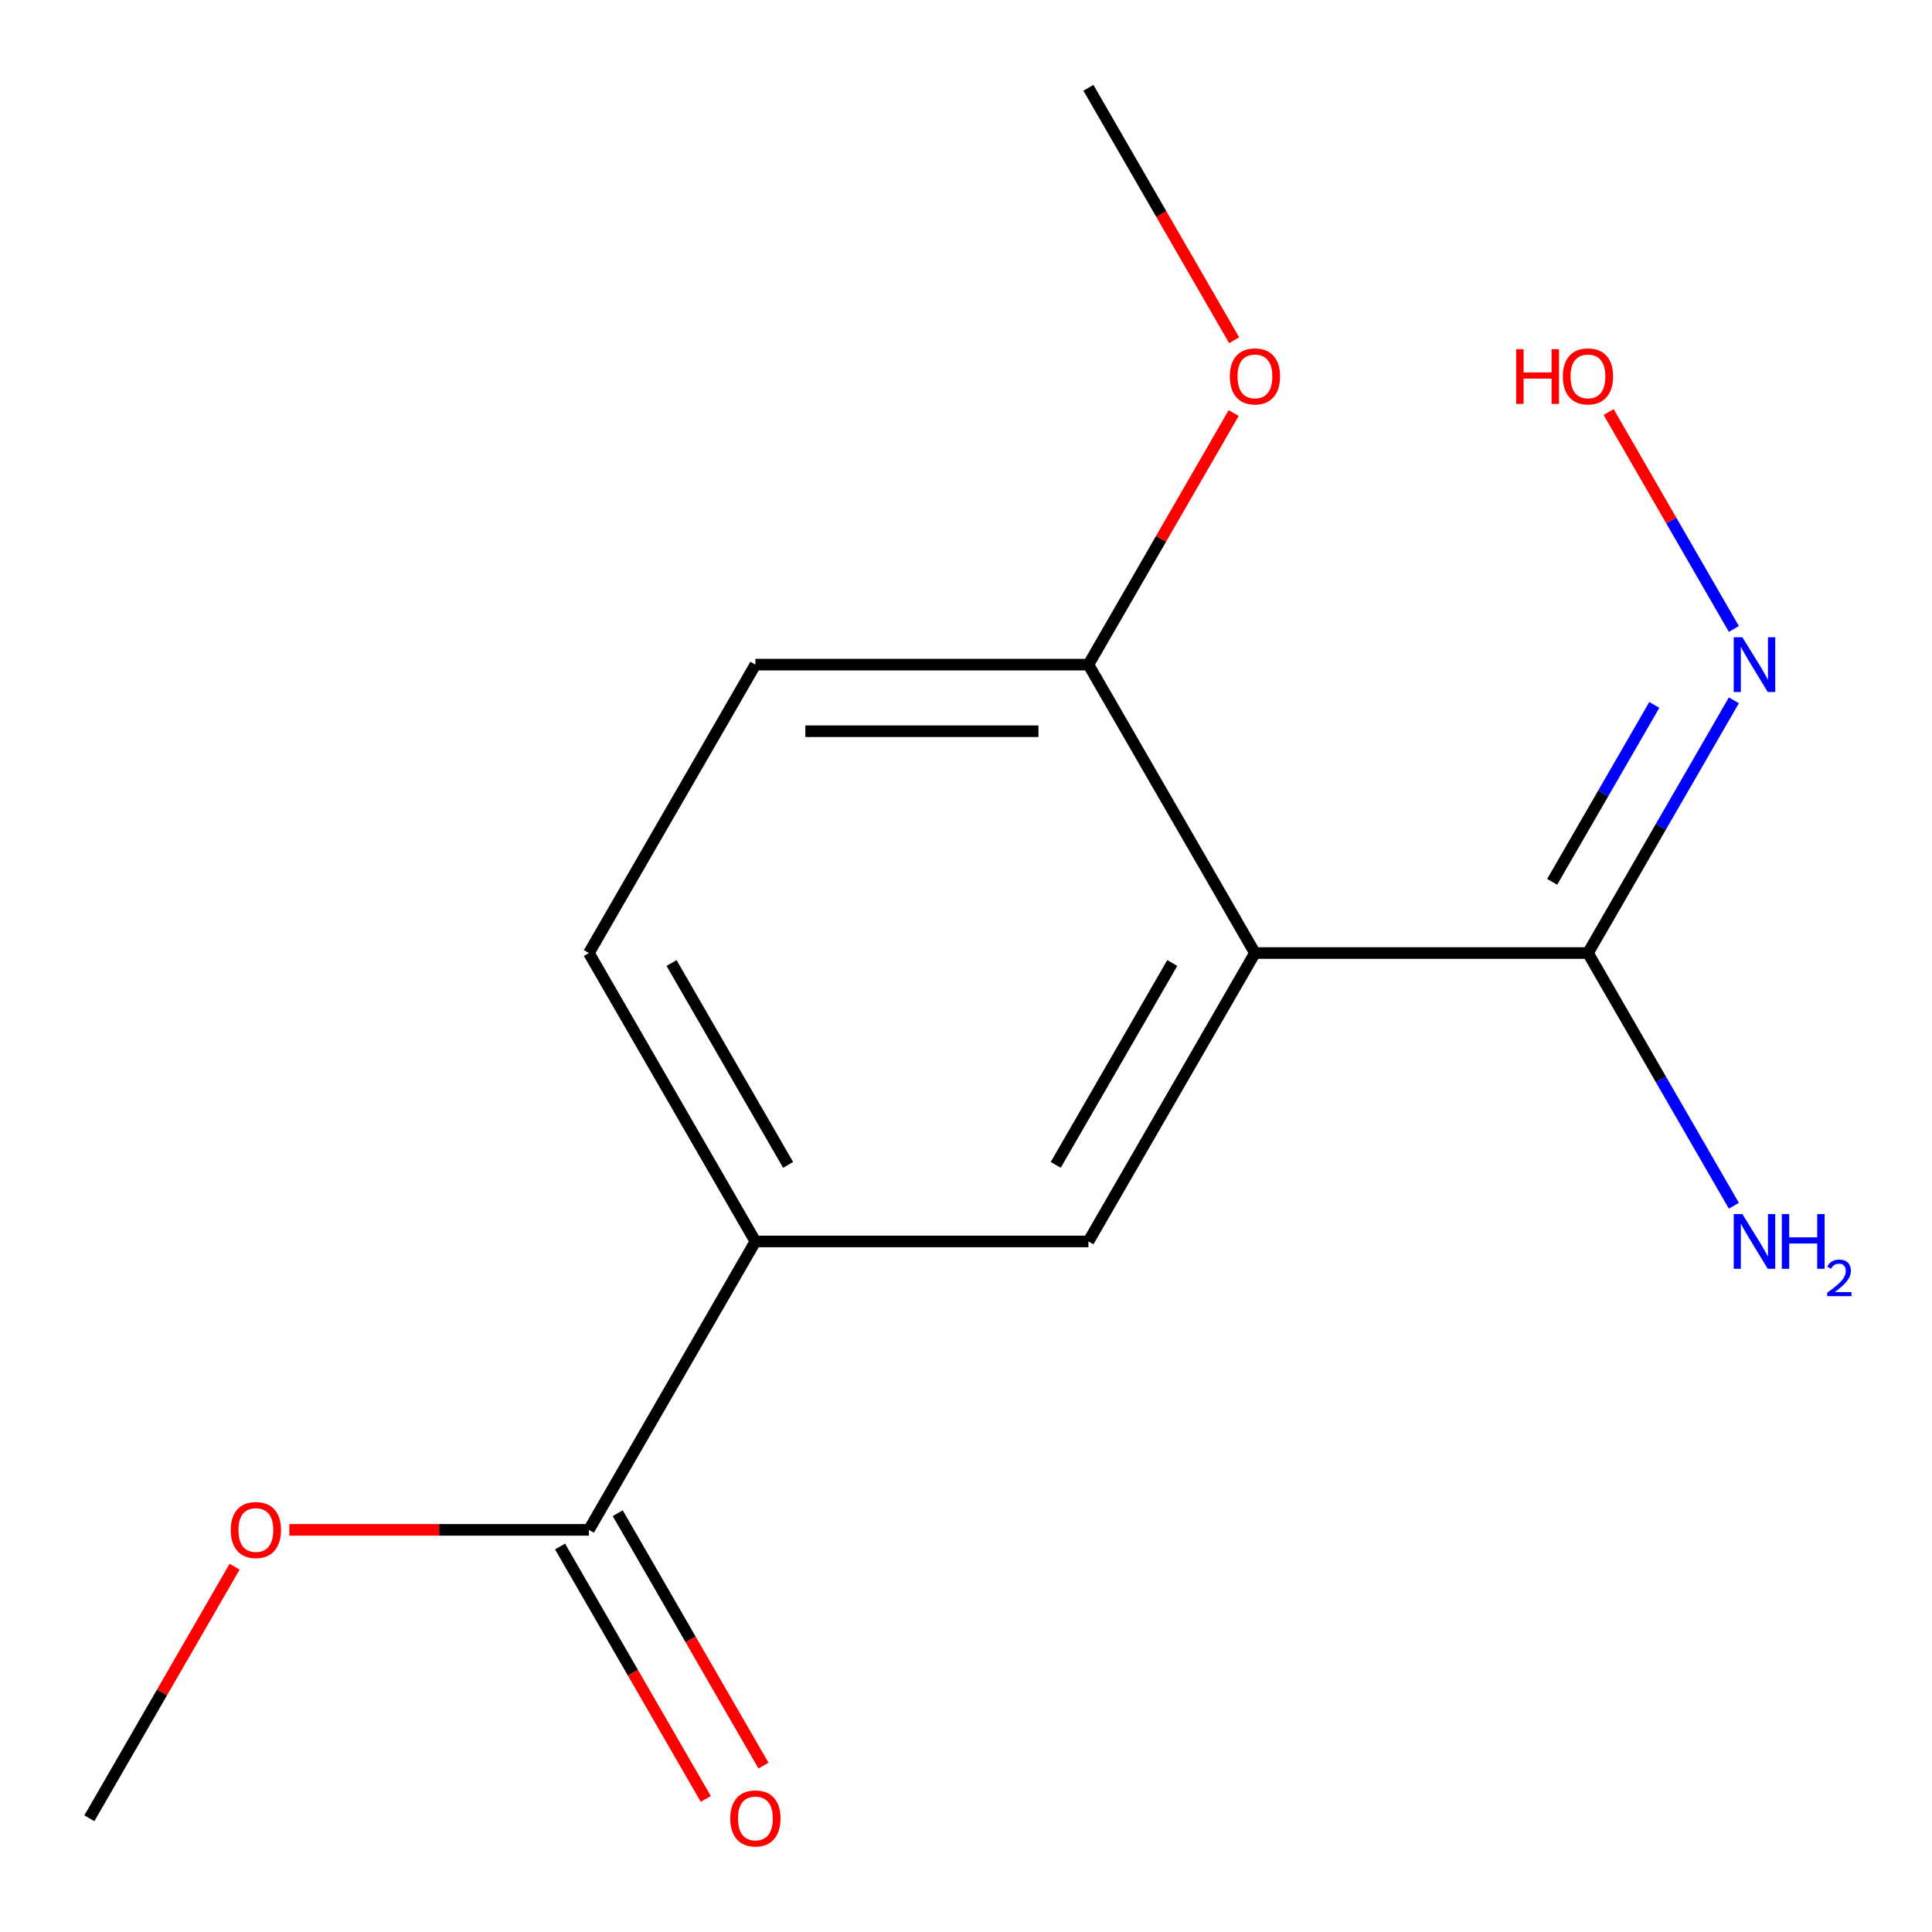 <?xml version='1.0' encoding='iso-8859-1'?>
<svg version='1.1' baseProfile='full'
              xmlns='http://www.w3.org/2000/svg'
                      xmlns:rdkit='http://www.rdkit.org/xml'
                      xmlns:xlink='http://www.w3.org/1999/xlink'
                  xml:space='preserve'
width='1000px' height='1000px' viewBox='0 0 1000 1000'>
<!-- END OF HEADER -->
<rect style='opacity:1.0;fill:#FFFFFF;stroke:none' width='1000' height='1000' x='0' y='0'> </rect>
<path class='bond-0' d='M 649.554,493.292 L 563.367,642.572' style='fill:none;fill-rule:evenodd;stroke:#000000;stroke-width:6px;stroke-linecap:butt;stroke-linejoin:miter;stroke-opacity:1' />
<path class='bond-0' d='M 606.77,498.447 L 546.439,602.942' style='fill:none;fill-rule:evenodd;stroke:#000000;stroke-width:6px;stroke-linecap:butt;stroke-linejoin:miter;stroke-opacity:1' />
<path class='bond-1' d='M 649.554,493.292 L 821.927,493.292' style='fill:none;fill-rule:evenodd;stroke:#000000;stroke-width:6px;stroke-linecap:butt;stroke-linejoin:miter;stroke-opacity:1' />
<path class='bond-4' d='M 649.554,493.292 L 563.367,344.013' style='fill:none;fill-rule:evenodd;stroke:#000000;stroke-width:6px;stroke-linecap:butt;stroke-linejoin:miter;stroke-opacity:1' />
<path class='bond-2' d='M 563.367,642.572 L 390.994,642.572' style='fill:none;fill-rule:evenodd;stroke:#000000;stroke-width:6px;stroke-linecap:butt;stroke-linejoin:miter;stroke-opacity:1' />
<path class='bond-5' d='M 821.927,493.292 L 859.688,427.887' style='fill:none;fill-rule:evenodd;stroke:#000000;stroke-width:6px;stroke-linecap:butt;stroke-linejoin:miter;stroke-opacity:1' />
<path class='bond-5' d='M 859.688,427.887 L 897.45,362.482' style='fill:none;fill-rule:evenodd;stroke:#0000FF;stroke-width:6px;stroke-linecap:butt;stroke-linejoin:miter;stroke-opacity:1' />
<path class='bond-5' d='M 803.399,456.434 L 829.832,410.65' style='fill:none;fill-rule:evenodd;stroke:#000000;stroke-width:6px;stroke-linecap:butt;stroke-linejoin:miter;stroke-opacity:1' />
<path class='bond-5' d='M 829.832,410.65 L 856.265,364.867' style='fill:none;fill-rule:evenodd;stroke:#0000FF;stroke-width:6px;stroke-linecap:butt;stroke-linejoin:miter;stroke-opacity:1' />
<path class='bond-9' d='M 821.927,493.292 L 859.688,558.697' style='fill:none;fill-rule:evenodd;stroke:#000000;stroke-width:6px;stroke-linecap:butt;stroke-linejoin:miter;stroke-opacity:1' />
<path class='bond-9' d='M 859.688,558.697 L 897.45,624.102' style='fill:none;fill-rule:evenodd;stroke:#0000FF;stroke-width:6px;stroke-linecap:butt;stroke-linejoin:miter;stroke-opacity:1' />
<path class='bond-3' d='M 390.994,642.572 L 304.808,791.851' style='fill:none;fill-rule:evenodd;stroke:#000000;stroke-width:6px;stroke-linecap:butt;stroke-linejoin:miter;stroke-opacity:1' />
<path class='bond-15' d='M 390.994,642.572 L 304.808,493.292' style='fill:none;fill-rule:evenodd;stroke:#000000;stroke-width:6px;stroke-linecap:butt;stroke-linejoin:miter;stroke-opacity:1' />
<path class='bond-15' d='M 407.922,602.942 L 347.592,498.447' style='fill:none;fill-rule:evenodd;stroke:#000000;stroke-width:6px;stroke-linecap:butt;stroke-linejoin:miter;stroke-opacity:1' />
<path class='bond-6' d='M 289.88,800.47 L 327.596,865.795' style='fill:none;fill-rule:evenodd;stroke:#000000;stroke-width:6px;stroke-linecap:butt;stroke-linejoin:miter;stroke-opacity:1' />
<path class='bond-6' d='M 327.596,865.795 L 365.311,931.119' style='fill:none;fill-rule:evenodd;stroke:#FF0000;stroke-width:6px;stroke-linecap:butt;stroke-linejoin:miter;stroke-opacity:1' />
<path class='bond-6' d='M 319.736,783.232 L 357.451,848.557' style='fill:none;fill-rule:evenodd;stroke:#000000;stroke-width:6px;stroke-linecap:butt;stroke-linejoin:miter;stroke-opacity:1' />
<path class='bond-6' d='M 357.451,848.557 L 395.167,913.882' style='fill:none;fill-rule:evenodd;stroke:#FF0000;stroke-width:6px;stroke-linecap:butt;stroke-linejoin:miter;stroke-opacity:1' />
<path class='bond-10' d='M 304.808,791.851 L 227.276,791.851' style='fill:none;fill-rule:evenodd;stroke:#000000;stroke-width:6px;stroke-linecap:butt;stroke-linejoin:miter;stroke-opacity:1' />
<path class='bond-10' d='M 227.276,791.851 L 149.745,791.851' style='fill:none;fill-rule:evenodd;stroke:#FF0000;stroke-width:6px;stroke-linecap:butt;stroke-linejoin:miter;stroke-opacity:1' />
<path class='bond-8' d='M 563.367,344.013 L 390.994,344.013' style='fill:none;fill-rule:evenodd;stroke:#000000;stroke-width:6px;stroke-linecap:butt;stroke-linejoin:miter;stroke-opacity:1' />
<path class='bond-8' d='M 537.511,378.488 L 416.85,378.488' style='fill:none;fill-rule:evenodd;stroke:#000000;stroke-width:6px;stroke-linecap:butt;stroke-linejoin:miter;stroke-opacity:1' />
<path class='bond-12' d='M 563.367,344.013 L 600.956,278.908' style='fill:none;fill-rule:evenodd;stroke:#000000;stroke-width:6px;stroke-linecap:butt;stroke-linejoin:miter;stroke-opacity:1' />
<path class='bond-12' d='M 600.956,278.908 L 638.544,213.803' style='fill:none;fill-rule:evenodd;stroke:#FF0000;stroke-width:6px;stroke-linecap:butt;stroke-linejoin:miter;stroke-opacity:1' />
<path class='bond-11' d='M 897.45,325.544 L 865.039,269.407' style='fill:none;fill-rule:evenodd;stroke:#0000FF;stroke-width:6px;stroke-linecap:butt;stroke-linejoin:miter;stroke-opacity:1' />
<path class='bond-11' d='M 865.039,269.407 L 832.628,213.27' style='fill:none;fill-rule:evenodd;stroke:#FF0000;stroke-width:6px;stroke-linecap:butt;stroke-linejoin:miter;stroke-opacity:1' />
<path class='bond-7' d='M 304.808,493.292 L 390.994,344.013' style='fill:none;fill-rule:evenodd;stroke:#000000;stroke-width:6px;stroke-linecap:butt;stroke-linejoin:miter;stroke-opacity:1' />
<path class='bond-13' d='M 121.426,810.92 L 83.837,876.025' style='fill:none;fill-rule:evenodd;stroke:#FF0000;stroke-width:6px;stroke-linecap:butt;stroke-linejoin:miter;stroke-opacity:1' />
<path class='bond-13' d='M 83.837,876.025 L 46.249,941.13' style='fill:none;fill-rule:evenodd;stroke:#000000;stroke-width:6px;stroke-linecap:butt;stroke-linejoin:miter;stroke-opacity:1' />
<path class='bond-14' d='M 638.798,176.104 L 601.083,110.78' style='fill:none;fill-rule:evenodd;stroke:#FF0000;stroke-width:6px;stroke-linecap:butt;stroke-linejoin:miter;stroke-opacity:1' />
<path class='bond-14' d='M 601.083,110.78 L 563.367,45.455' style='fill:none;fill-rule:evenodd;stroke:#000000;stroke-width:6px;stroke-linecap:butt;stroke-linejoin:miter;stroke-opacity:1' />
<path  class='atom-6' d='M 901.853 329.853
L 911.133 344.853
Q 912.053 346.333, 913.533 349.013
Q 915.013 351.693, 915.093 351.853
L 915.093 329.853
L 918.853 329.853
L 918.853 358.173
L 914.973 358.173
L 905.013 341.773
Q 903.853 339.853, 902.613 337.653
Q 901.413 335.453, 901.053 334.773
L 901.053 358.173
L 897.373 358.173
L 897.373 329.853
L 901.853 329.853
' fill='#0000FF'/>
<path  class='atom-7' d='M 377.994 941.21
Q 377.994 934.41, 381.354 930.61
Q 384.714 926.81, 390.994 926.81
Q 397.274 926.81, 400.634 930.61
Q 403.994 934.41, 403.994 941.21
Q 403.994 948.09, 400.594 952.01
Q 397.194 955.89, 390.994 955.89
Q 384.754 955.89, 381.354 952.01
Q 377.994 948.13, 377.994 941.21
M 390.994 952.69
Q 395.314 952.69, 397.634 949.81
Q 399.994 946.89, 399.994 941.21
Q 399.994 935.65, 397.634 932.85
Q 395.314 930.01, 390.994 930.01
Q 386.674 930.01, 384.314 932.81
Q 381.994 935.61, 381.994 941.21
Q 381.994 946.93, 384.314 949.81
Q 386.674 952.69, 390.994 952.69
' fill='#FF0000'/>
<path  class='atom-10' d='M 901.853 628.412
L 911.133 643.412
Q 912.053 644.892, 913.533 647.572
Q 915.013 650.252, 915.093 650.412
L 915.093 628.412
L 918.853 628.412
L 918.853 656.732
L 914.973 656.732
L 905.013 640.332
Q 903.853 638.412, 902.613 636.212
Q 901.413 634.012, 901.053 633.332
L 901.053 656.732
L 897.373 656.732
L 897.373 628.412
L 901.853 628.412
' fill='#0000FF'/>
<path  class='atom-10' d='M 922.253 628.412
L 926.093 628.412
L 926.093 640.452
L 940.573 640.452
L 940.573 628.412
L 944.413 628.412
L 944.413 656.732
L 940.573 656.732
L 940.573 643.652
L 926.093 643.652
L 926.093 656.732
L 922.253 656.732
L 922.253 628.412
' fill='#0000FF'/>
<path  class='atom-10' d='M 945.786 655.738
Q 946.472 653.969, 948.109 652.992
Q 949.746 651.989, 952.016 651.989
Q 954.841 651.989, 956.425 653.52
Q 958.009 655.052, 958.009 657.771
Q 958.009 660.543, 955.95 663.13
Q 953.917 665.717, 949.693 668.78
L 958.326 668.78
L 958.326 670.892
L 945.733 670.892
L 945.733 669.123
Q 949.218 666.641, 951.277 664.793
Q 953.363 662.945, 954.366 661.282
Q 955.369 659.619, 955.369 657.903
Q 955.369 656.108, 954.471 655.104
Q 953.574 654.101, 952.016 654.101
Q 950.511 654.101, 949.508 654.708
Q 948.505 655.316, 947.792 656.662
L 945.786 655.738
' fill='#0000FF'/>
<path  class='atom-11' d='M 119.435 791.931
Q 119.435 785.131, 122.795 781.331
Q 126.155 777.531, 132.435 777.531
Q 138.715 777.531, 142.075 781.331
Q 145.435 785.131, 145.435 791.931
Q 145.435 798.811, 142.035 802.731
Q 138.635 806.611, 132.435 806.611
Q 126.195 806.611, 122.795 802.731
Q 119.435 798.851, 119.435 791.931
M 132.435 803.411
Q 136.755 803.411, 139.075 800.531
Q 141.435 797.611, 141.435 791.931
Q 141.435 786.371, 139.075 783.571
Q 136.755 780.731, 132.435 780.731
Q 128.115 780.731, 125.755 783.531
Q 123.435 786.331, 123.435 791.931
Q 123.435 797.651, 125.755 800.531
Q 128.115 803.411, 132.435 803.411
' fill='#FF0000'/>
<path  class='atom-12' d='M 784.767 180.734
L 788.607 180.734
L 788.607 192.774
L 803.087 192.774
L 803.087 180.734
L 806.927 180.734
L 806.927 209.054
L 803.087 209.054
L 803.087 195.974
L 788.607 195.974
L 788.607 209.054
L 784.767 209.054
L 784.767 180.734
' fill='#FF0000'/>
<path  class='atom-12' d='M 808.927 194.814
Q 808.927 188.014, 812.287 184.214
Q 815.647 180.414, 821.927 180.414
Q 828.207 180.414, 831.567 184.214
Q 834.927 188.014, 834.927 194.814
Q 834.927 201.694, 831.527 205.614
Q 828.127 209.494, 821.927 209.494
Q 815.687 209.494, 812.287 205.614
Q 808.927 201.734, 808.927 194.814
M 821.927 206.294
Q 826.247 206.294, 828.567 203.414
Q 830.927 200.494, 830.927 194.814
Q 830.927 189.254, 828.567 186.454
Q 826.247 183.614, 821.927 183.614
Q 817.607 183.614, 815.247 186.414
Q 812.927 189.214, 812.927 194.814
Q 812.927 200.534, 815.247 203.414
Q 817.607 206.294, 821.927 206.294
' fill='#FF0000'/>
<path  class='atom-13' d='M 636.554 194.814
Q 636.554 188.014, 639.914 184.214
Q 643.274 180.414, 649.554 180.414
Q 655.834 180.414, 659.194 184.214
Q 662.554 188.014, 662.554 194.814
Q 662.554 201.694, 659.154 205.614
Q 655.754 209.494, 649.554 209.494
Q 643.314 209.494, 639.914 205.614
Q 636.554 201.734, 636.554 194.814
M 649.554 206.294
Q 653.874 206.294, 656.194 203.414
Q 658.554 200.494, 658.554 194.814
Q 658.554 189.254, 656.194 186.454
Q 653.874 183.614, 649.554 183.614
Q 645.234 183.614, 642.874 186.414
Q 640.554 189.214, 640.554 194.814
Q 640.554 200.534, 642.874 203.414
Q 645.234 206.294, 649.554 206.294
' fill='#FF0000'/>
</svg>
